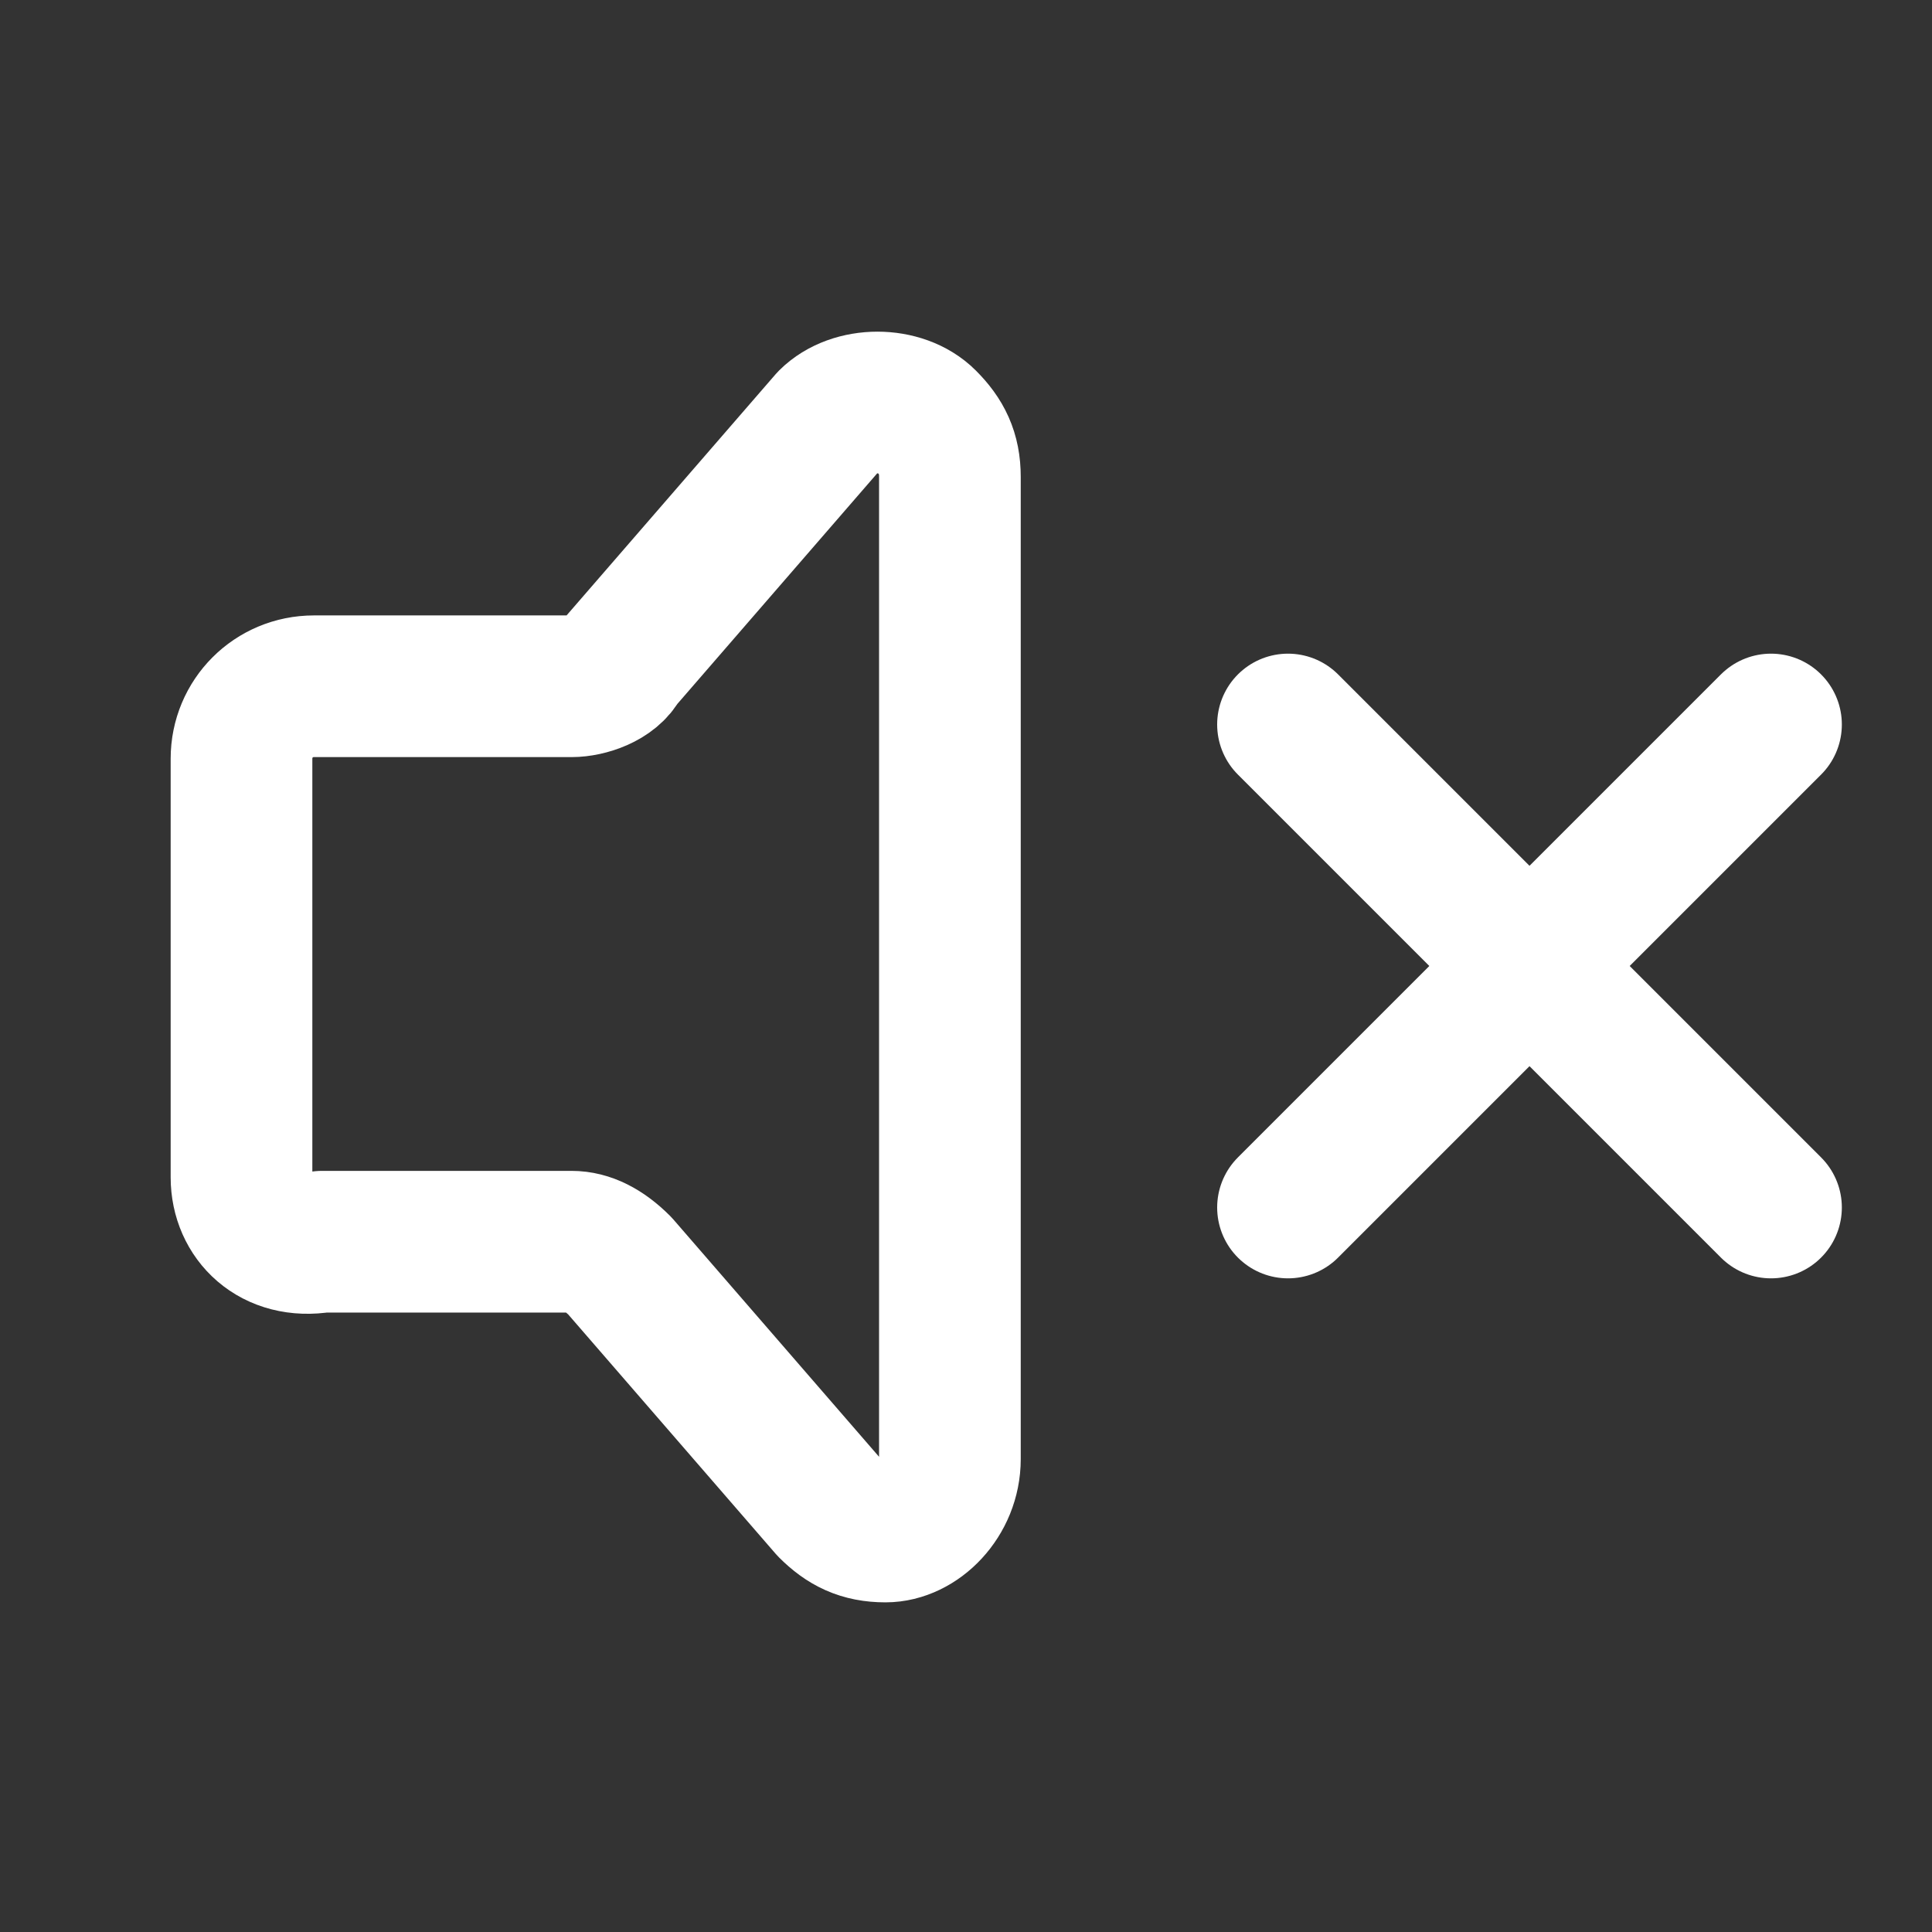 <?xml version="1.0" encoding="UTF-8"?>
<svg width="24px" height="24px" viewBox="0 0 24 24" version="1.1" xmlns="http://www.w3.org/2000/svg" xmlns:xlink="http://www.w3.org/1999/xlink">
    <rect x="0" y="0" width="24" height="24" fill="#333333" stroke="none"/>
    <title>icon-mute</title>
    <g id="icon-mute" stroke="none" stroke-width="1" fill="none" fill-rule="evenodd" stroke-linecap="round">
        <g id="sound-on" transform="translate(3, 5)" stroke="#FFFFFF" stroke-width="1.76">
            <g id="Group_168">
                <path d="M0,9.625 L0,4.425 C0,3.925 0.4,3.525 0.9,3.525 L4.1,3.525 C4.3,3.525 4.6,3.425 4.7,3.225 L7.3,0.225 C7.6,-0.075 8.2,-0.075 8.5,0.225 C8.7,0.425 8.8,0.625 8.8,0.925 L8.8,13.125 C8.8,13.625 8.4,14.025 8,14.025 C7.7,14.025 7.5,13.925 7.3,13.725 L4.7,10.725 C4.5,10.525 4.3,10.425 4.1,10.425 L1,10.425 C0.4,10.525 0,10.125 0,9.625 Z" id="Path_131" stroke-linejoin="round"></path>
                <g id="Group" transform="translate(13, 4)" fill="#D8D8D8">
                    <line x1="6" y1="6" x2="0" y2="0" id="Line"></line>
                    <line x1="0" y1="6" x2="6" y2="0" id="Line"></line>
                </g>
            </g>
        </g>
    </g>
</svg>